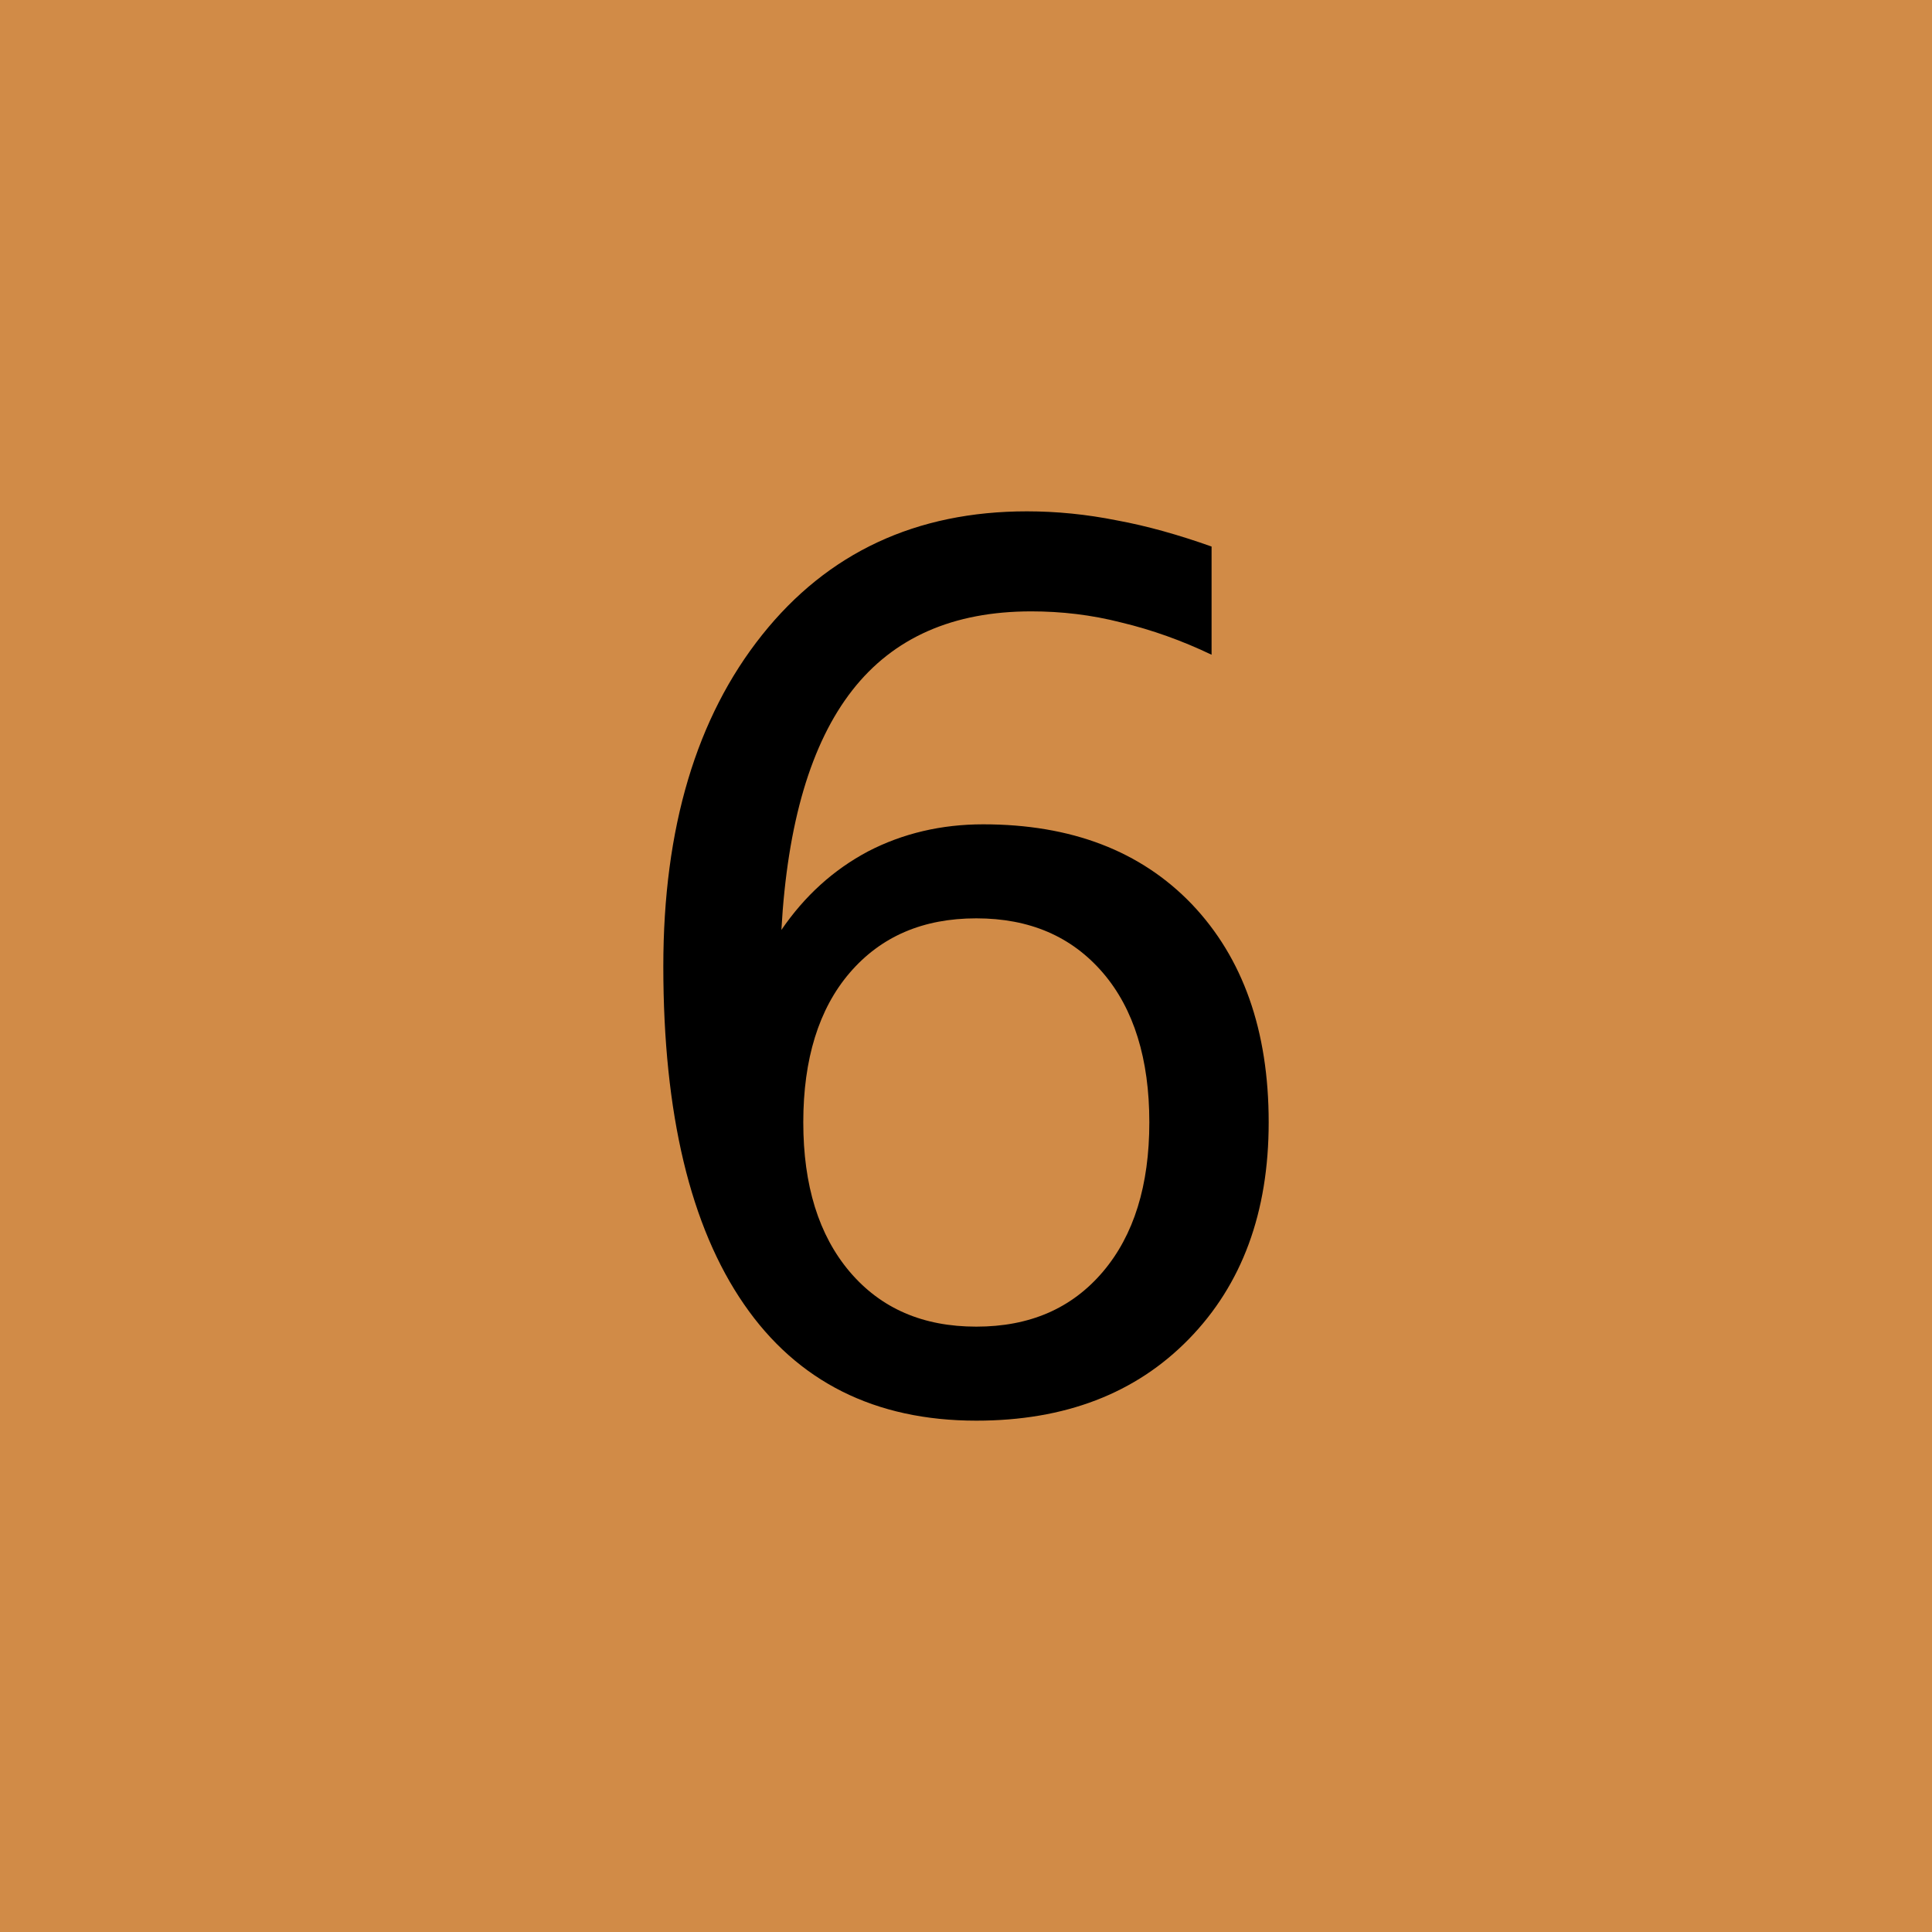 <?xml version="1.0" encoding="UTF-8" standalone="no"?>
<!DOCTYPE svg PUBLIC "-//W3C//DTD SVG 1.1//EN" "http://www.w3.org/Graphics/SVG/1.1/DTD/svg11.dtd">
<svg xmlns="http://www.w3.org/2000/svg" version="1.1" width="45" height="45">
  <rect x="0" y="0" width="45" height="45" style="fill:#d18b47; stroke:none;" />
  <path
     d="M 22.74,21.39 C 21.5,21.39 20.52,21.81 19.79,22.66 C 19.07,23.5 18.71,24.67 18.71,26.14 C 18.71,27.61 19.07,28.77 19.79,29.62 C 20.52,30.48 21.5,30.9 22.74,30.9 C 23.98,30.9 24.96,30.48 25.69,29.62 C 26.41,28.77 26.77,27.61 26.77,26.14 C 26.77,24.67 26.41,23.5 25.69,22.66 C 24.96,21.81 23.98,21.39 22.74,21.39 L 22.74,21.39 z M 28.22,12.73 L 28.22,15.25 C 27.53,14.92 26.83,14.67 26.12,14.5 C 25.42,14.32 24.72,14.24 24.02,14.24 C 22.2,14.24 20.81,14.85 19.85,16.08 C 18.89,17.31 18.34,19.17 18.2,21.66 C 18.74,20.87 19.41,20.26 20.22,19.83 C 21.03,19.41 21.93,19.2 22.9,19.2 C 24.95,19.2 26.57,19.82 27.76,21.06 C 28.95,22.31 29.55,24 29.55,26.14 C 29.55,28.24 28.93,29.92 27.69,31.19 C 26.45,32.46 24.8,33.09 22.74,33.09 C 20.38,33.09 18.57,32.18 17.33,30.38 C 16.08,28.57 15.45,25.94 15.45,22.51 C 15.45,19.28 16.22,16.71 17.75,14.79 C 19.28,12.87 21.34,11.91 23.92,11.91 C 24.61,11.91 25.31,11.98 26.01,12.12 C 26.72,12.25 27.46,12.46 28.22,12.73 L 28.22,12.73 z "
     style="fill:#000000; fill-opacity:1; fill-rule:evenodd; stroke:none;" />
</svg>

